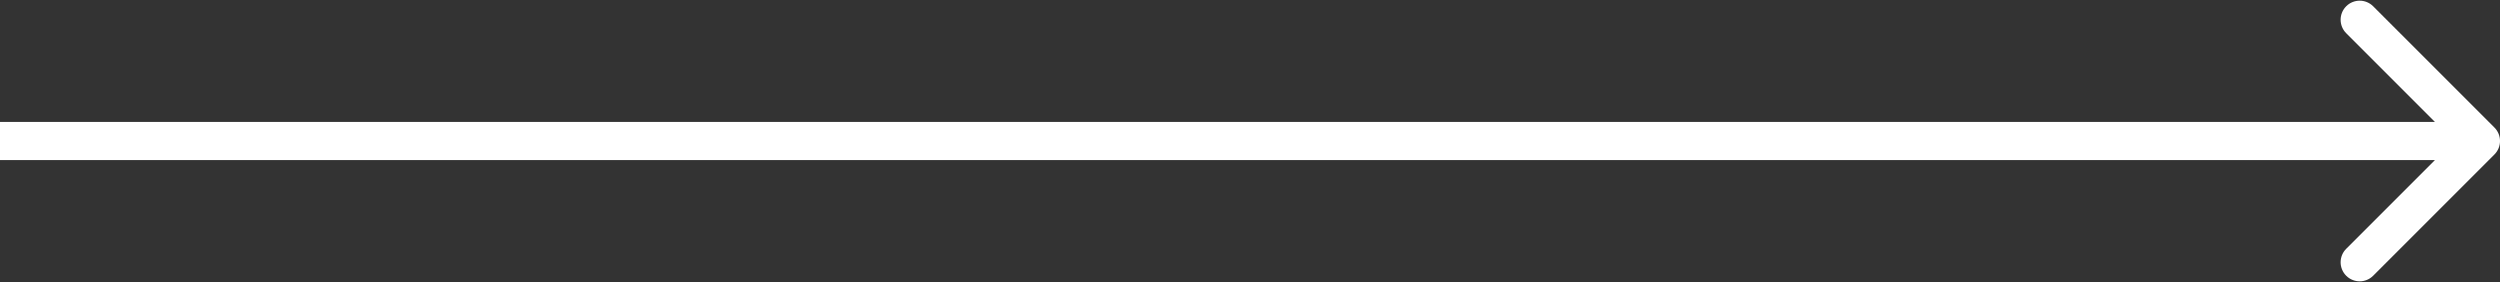 <svg width="656" height="74" viewBox="0 0 656 74" fill="none" xmlns="http://www.w3.org/2000/svg">
<rect x="0" y="0" width="656" height="74" fill="#333333" stroke="none"/>
<path d="M0 32H-5V42H0V32ZM654.536 40.535C656.488 38.583 656.488 35.417 654.536 33.465L622.716 1.645C620.763 -0.308 617.597 -0.308 615.645 1.645C613.692 3.597 613.692 6.763 615.645 8.716L643.929 37L615.645 65.284C613.692 67.237 613.692 70.403 615.645 72.355C617.597 74.308 620.763 74.308 622.716 72.355L654.536 40.535ZM0 42H651V32H0V42Z" fill="white"/>
</svg>
